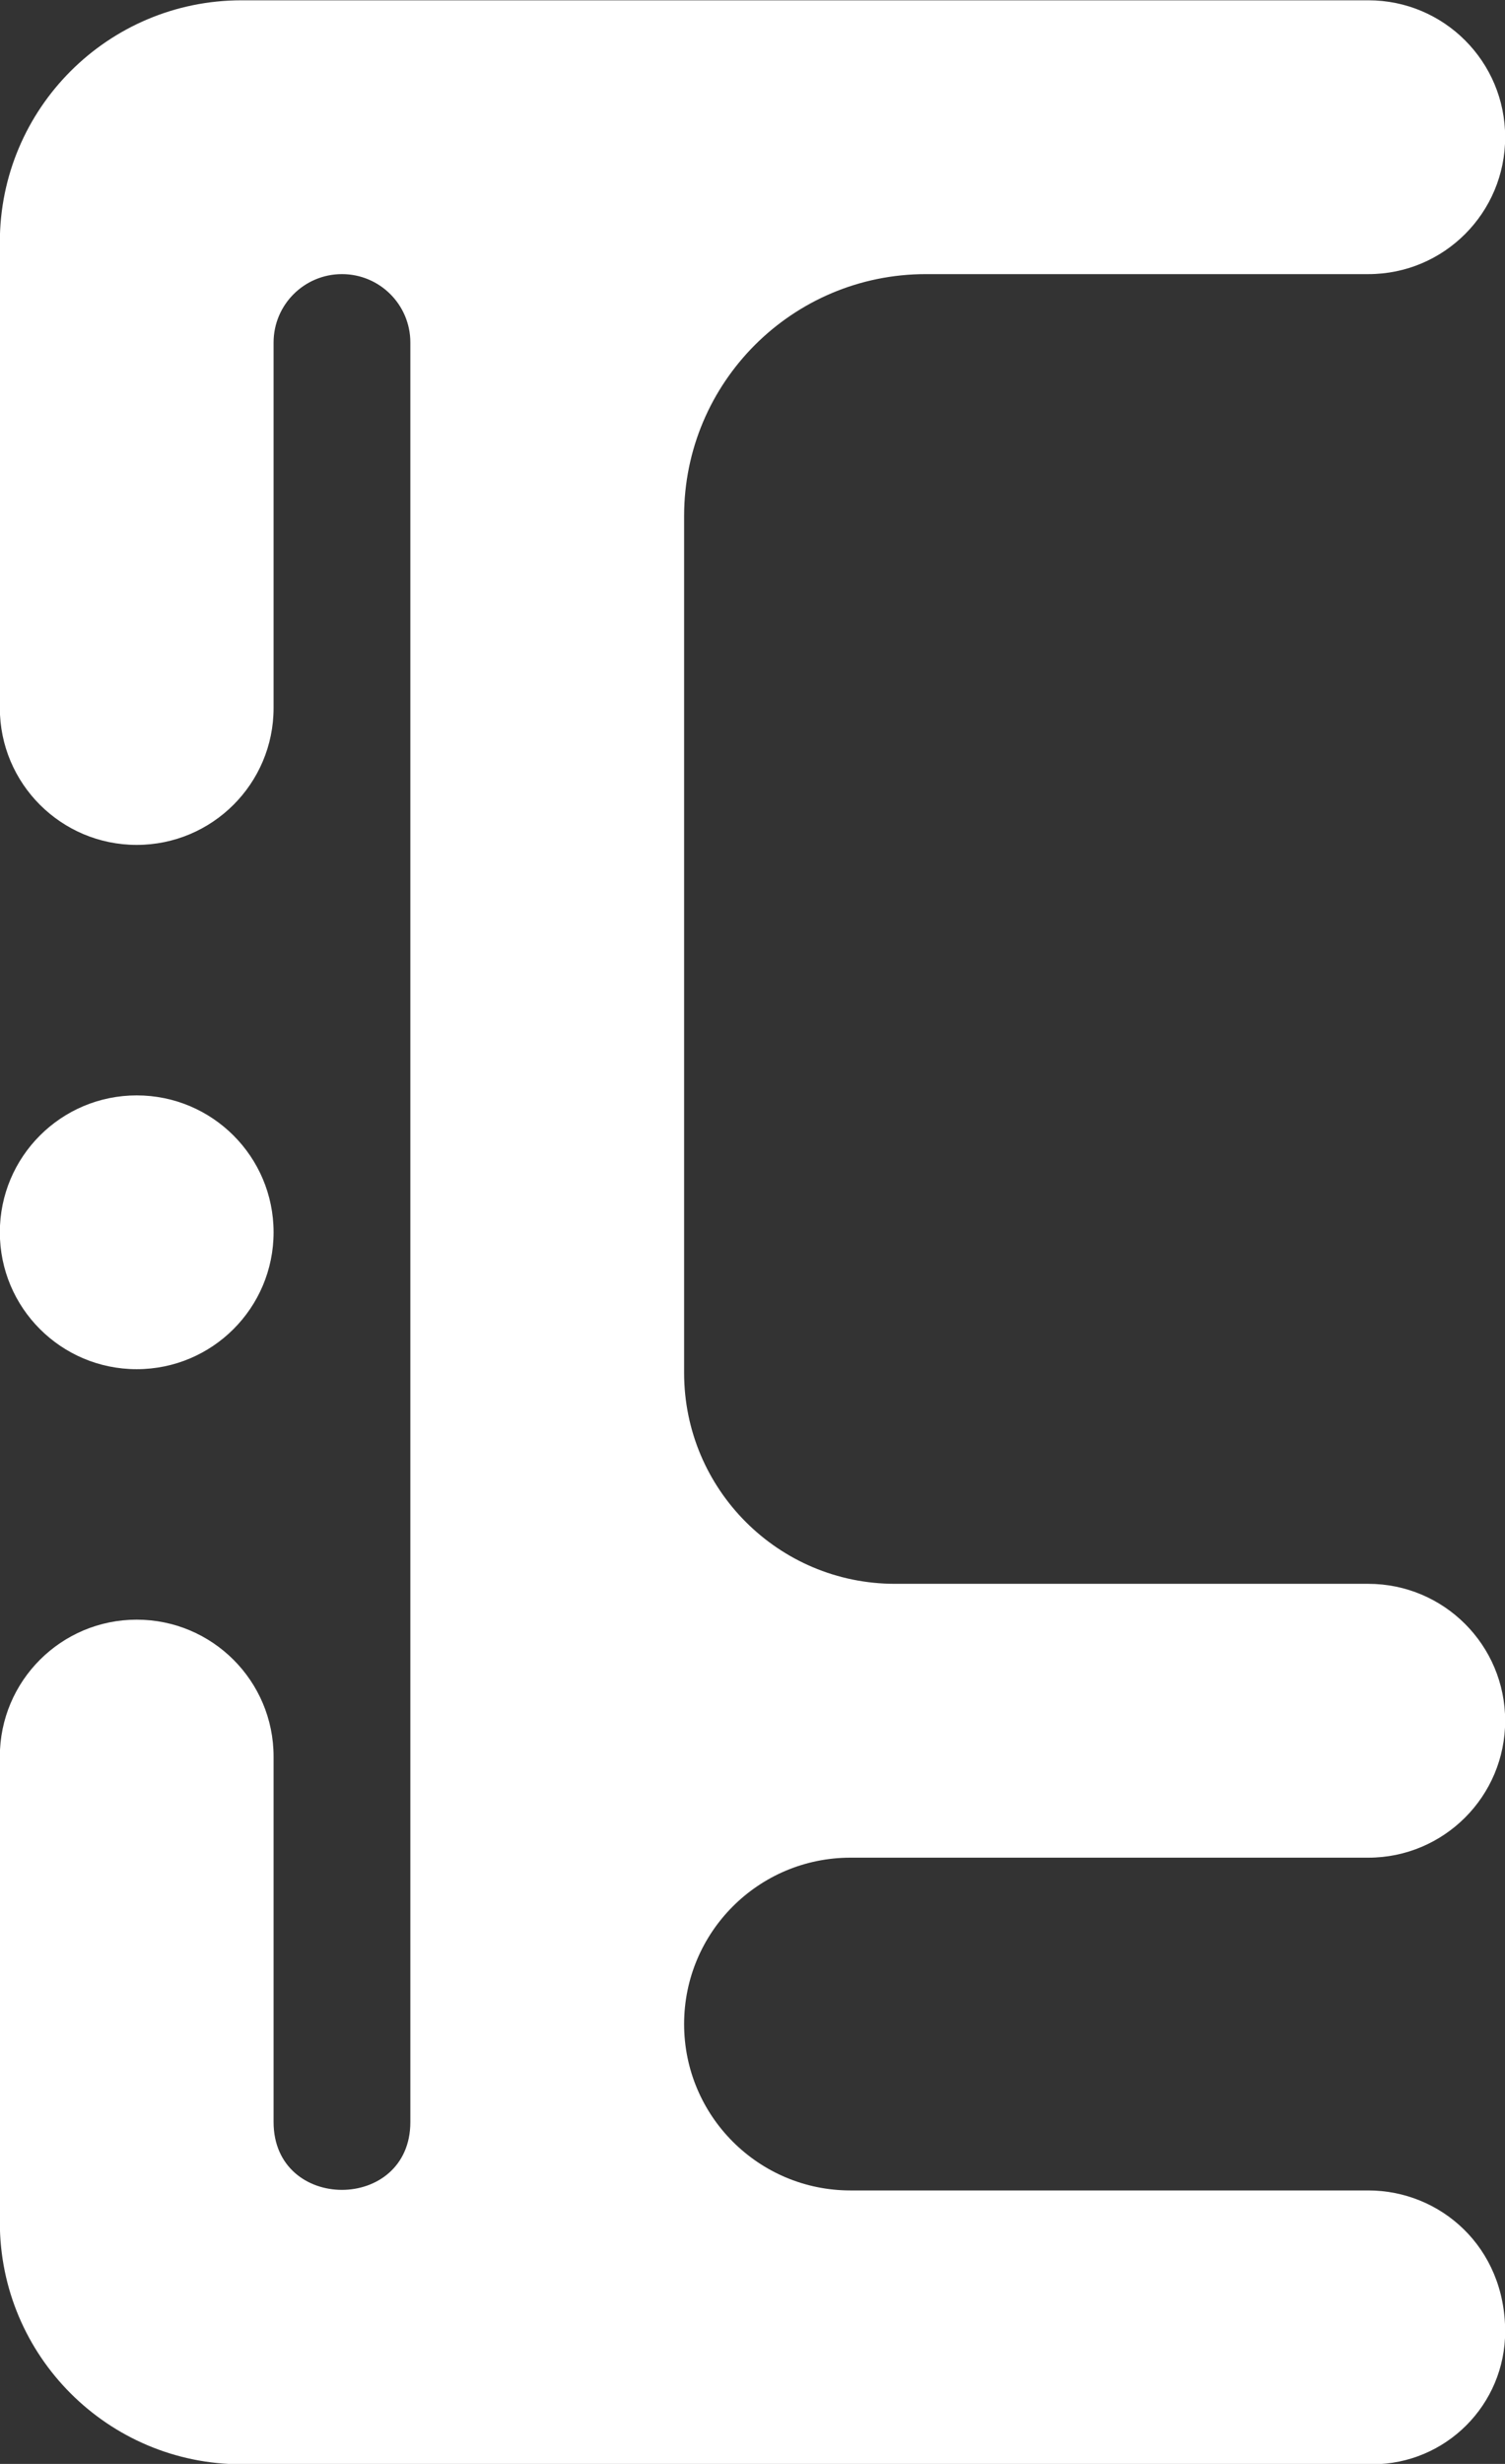 <?xml version="1.0" encoding="UTF-8" standalone="no"?><svg xmlns="http://www.w3.org/2000/svg" xmlns:xlink="http://www.w3.org/1999/xlink" fill="#000000" height="359.1" preserveAspectRatio="xMidYMid meet" version="1" viewBox="440.3 220.4 219.4 359.1" width="219.4" zoomAndPan="magnify"><rect x="440.3" y="220.4" width="219.4" height="359.1" fill="#333333" stroke="none"/><g fill="#ffffff" id="change1_1"><path d="M 659.723 240.398 C 659.723 229.379 650.809 220.445 639.789 220.445 C 602.574 220.445 522.09 220.445 475.516 220.445 C 456.043 220.445 440.277 236.23 440.277 255.699 L 440.277 323.586 C 440.277 334.605 449.211 343.539 460.23 343.539 C 471.246 343.539 480.184 334.609 480.184 323.586 L 480.184 270.32 C 480.184 264.816 484.645 260.352 490.152 260.352 C 495.66 260.352 500.121 264.812 500.121 270.32 L 500.121 529.676 C 500.121 542.848 480.184 542.867 480.184 529.676 L 480.184 476.41 C 480.184 465.391 471.25 456.457 460.23 456.457 C 449.215 456.457 440.277 465.391 440.277 476.41 L 440.277 544.297 C 440.277 563.77 456.062 579.555 475.531 579.555 L 640.363 579.555 C 651.059 579.555 659.723 570.891 659.723 560.195 C 659.723 547.887 650.277 539.645 639.77 539.645 L 564.281 539.645 C 550.887 539.645 540.031 528.789 540.031 515.395 C 540.031 502.016 550.875 491.145 564.281 491.145 L 639.77 491.145 C 650.789 491.145 659.723 482.211 659.723 471.188 C 659.723 460.172 650.793 451.234 639.77 451.234 L 570.773 451.234 C 553.797 451.234 540.031 437.473 540.031 420.488 L 540.031 295.605 C 540.031 276.137 555.809 260.352 575.277 260.352 C 596.312 260.352 622.254 260.352 639.789 260.352 C 650.809 260.352 659.723 251.418 659.723 240.398" fill="inherit"/><path d="M 480.184 400 C 480.184 411.02 471.25 419.953 460.23 419.953 C 449.211 419.953 440.277 411.02 440.277 400 C 440.277 388.98 449.211 380.047 460.23 380.047 C 471.25 380.047 480.184 388.98 480.184 400" fill="inherit"/></g></svg>